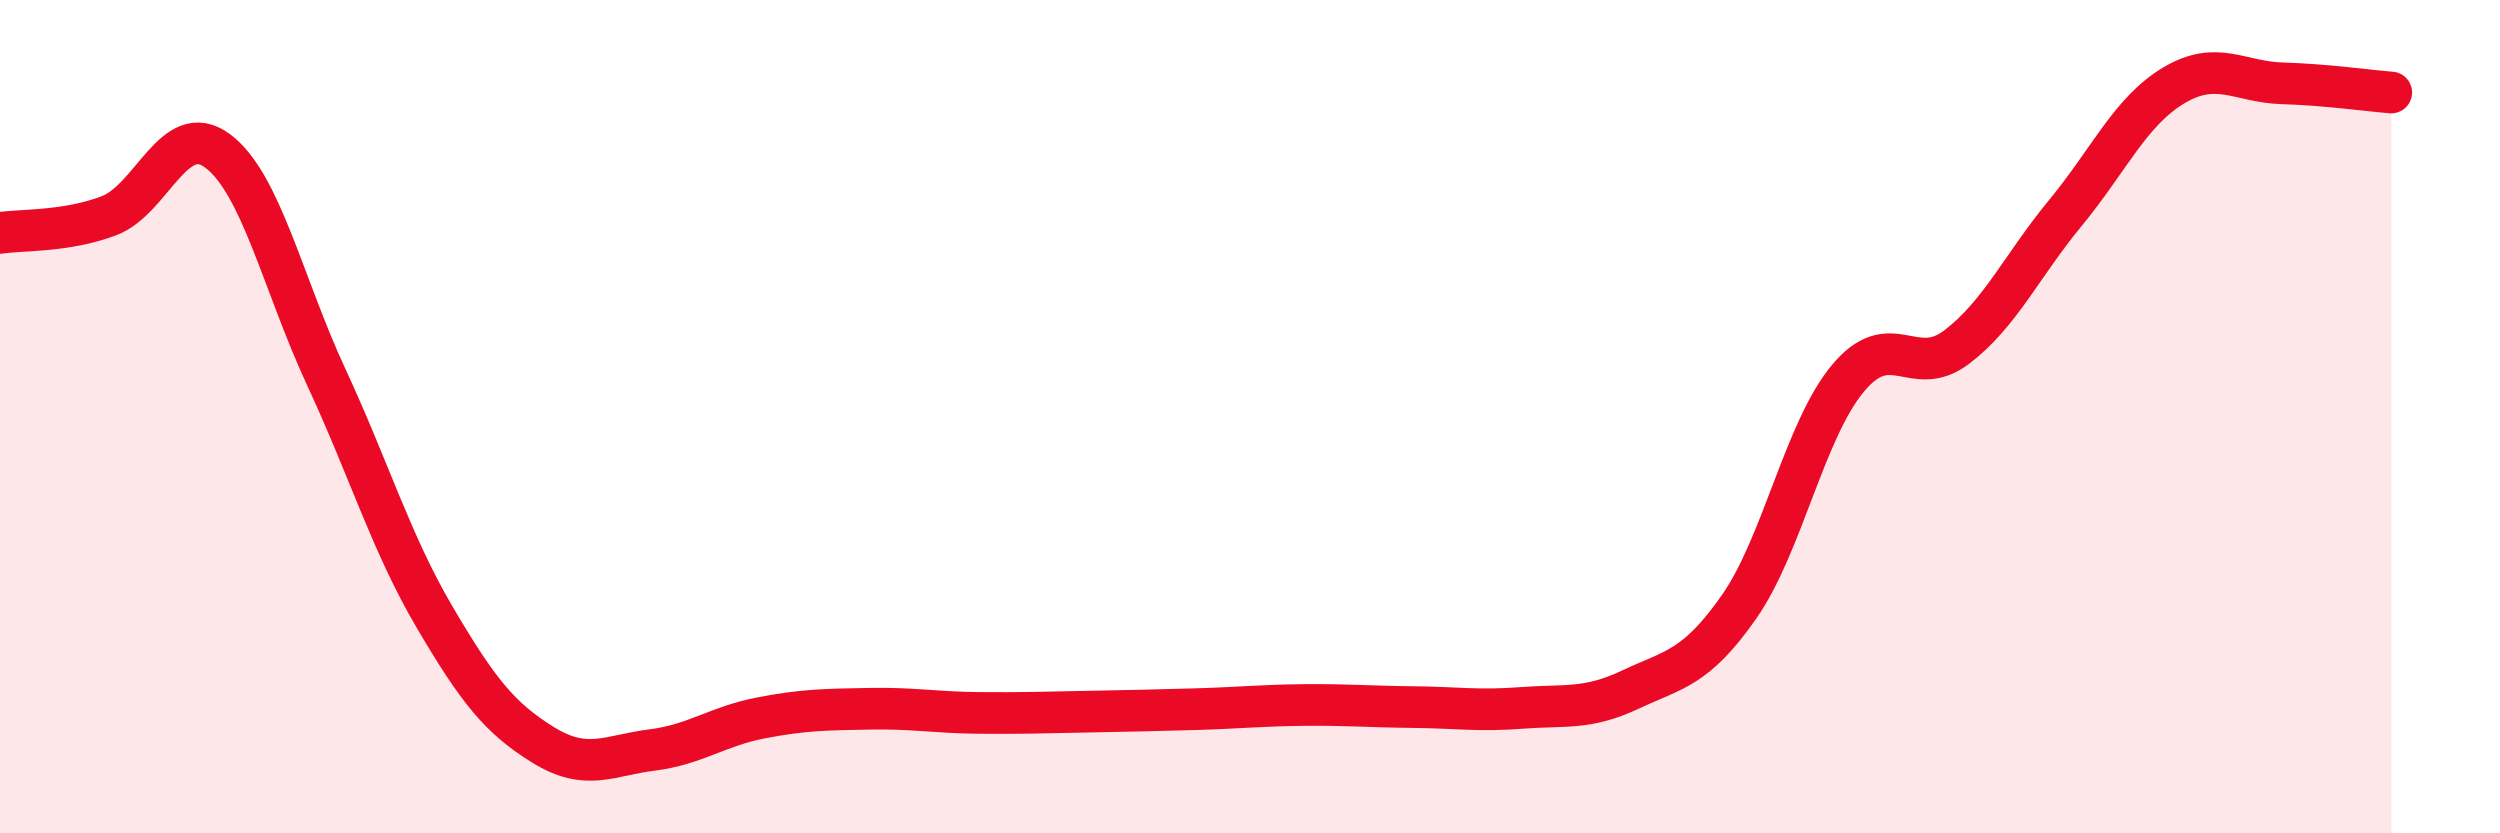 
    <svg width="60" height="20" viewBox="0 0 60 20" xmlns="http://www.w3.org/2000/svg">
      <path
        d="M 0,5.59 C 0.52,5.51 1.57,5.57 2.61,5.18 C 3.65,4.79 4.18,2.85 5.22,3.62 C 6.26,4.39 6.79,6.81 7.83,9.05 C 8.87,11.29 9.39,13.04 10.43,14.81 C 11.47,16.58 12,17.24 13.04,17.88 C 14.08,18.52 14.61,18.13 15.65,18 C 16.69,17.87 17.22,17.43 18.26,17.23 C 19.3,17.03 19.83,17.03 20.87,17.01 C 21.91,16.99 22.44,17.1 23.48,17.11 C 24.52,17.12 25.05,17.1 26.09,17.08 C 27.13,17.06 27.66,17.05 28.7,17.02 C 29.74,16.99 30.26,16.93 31.3,16.92 C 32.34,16.91 32.87,16.96 33.91,16.97 C 34.95,16.98 35.48,17.07 36.52,16.99 C 37.56,16.91 38.09,17.04 39.13,16.55 C 40.17,16.06 40.7,16.05 41.74,14.56 C 42.78,13.07 43.31,10.33 44.35,9.08 C 45.39,7.83 45.92,9.12 46.96,8.33 C 48,7.54 48.53,6.37 49.57,5.11 C 50.61,3.85 51.13,2.67 52.17,2.05 C 53.21,1.43 53.74,1.97 54.78,2 C 55.82,2.03 56.87,2.18 57.39,2.22L57.39 20L0 20Z"
        fill="#EB0A25"
        opacity="0.1"
        stroke-linecap="round"
        stroke-linejoin="round"
      />
      <path
        d="M 0,5.59 C 0.52,5.51 1.57,5.57 2.61,5.18 C 3.65,4.79 4.18,2.85 5.22,3.62 C 6.26,4.39 6.79,6.81 7.83,9.05 C 8.87,11.29 9.39,13.04 10.43,14.81 C 11.47,16.58 12,17.24 13.04,17.88 C 14.08,18.52 14.61,18.13 15.65,18 C 16.69,17.87 17.22,17.43 18.26,17.23 C 19.3,17.03 19.83,17.03 20.87,17.01 C 21.91,16.99 22.44,17.1 23.48,17.11 C 24.52,17.12 25.05,17.1 26.09,17.08 C 27.13,17.06 27.66,17.05 28.7,17.02 C 29.74,16.99 30.26,16.93 31.3,16.92 C 32.34,16.91 32.87,16.96 33.91,16.97 C 34.95,16.98 35.48,17.07 36.52,16.99 C 37.56,16.91 38.09,17.04 39.13,16.55 C 40.17,16.06 40.7,16.05 41.74,14.56 C 42.78,13.07 43.31,10.33 44.35,9.08 C 45.39,7.83 45.92,9.12 46.96,8.33 C 48,7.54 48.53,6.37 49.57,5.11 C 50.61,3.85 51.13,2.67 52.17,2.05 C 53.21,1.43 53.74,1.97 54.78,2 C 55.82,2.03 56.87,2.18 57.39,2.22"
        stroke="#EB0A25"
        stroke-width="1"
        fill="none"
        stroke-linecap="round"
        stroke-linejoin="round"
      />
    </svg>
  